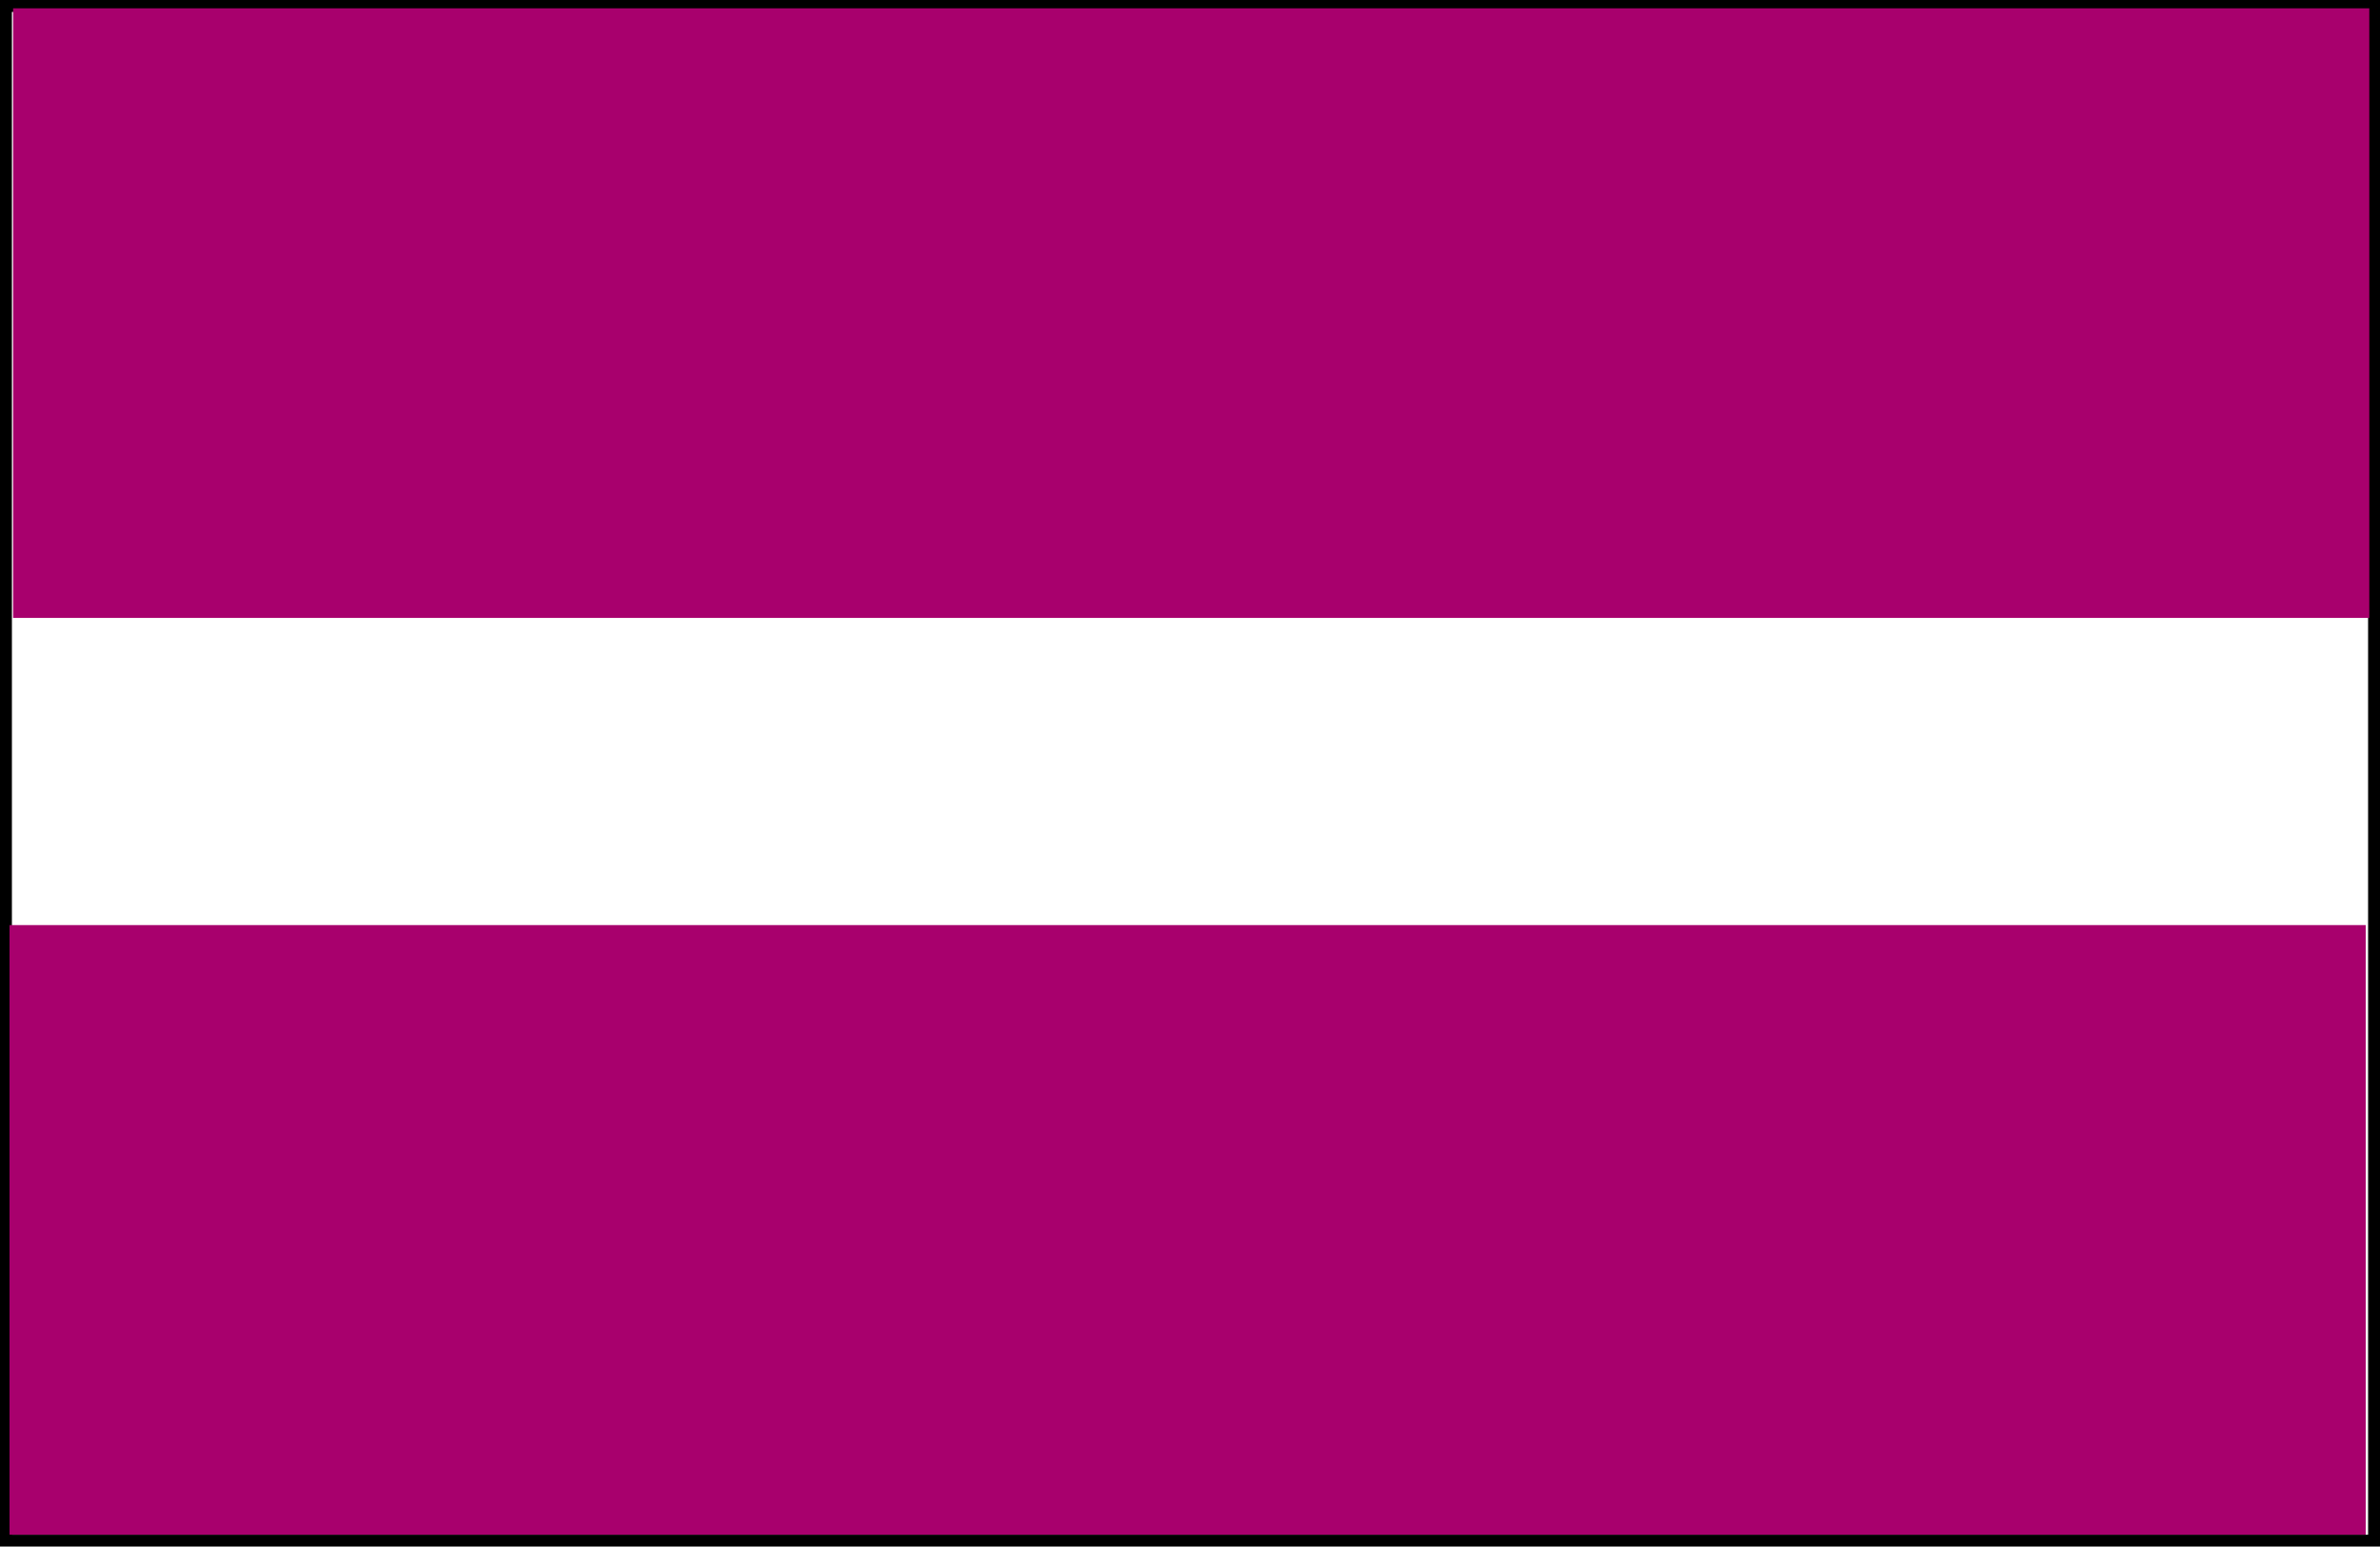 <svg xmlns="http://www.w3.org/2000/svg" fill-rule="evenodd" height="1.299in" preserveAspectRatio="none" stroke-linecap="round" viewBox="0 0 1999 1299" width="1.999in"><style>.pen1{stroke:none}</style><path class="pen1" style="fill:#000" d="M1999 1299V0H0v1299h1999z"/><path class="pen1" style="fill:#fff" d="M1989 1289V10H10v1279h1979z"/><path class="pen1" d="M1990 519V7H11v512h1979zm-3 770V777H8v512h1979z" style="fill:#a8006d"/></svg>

